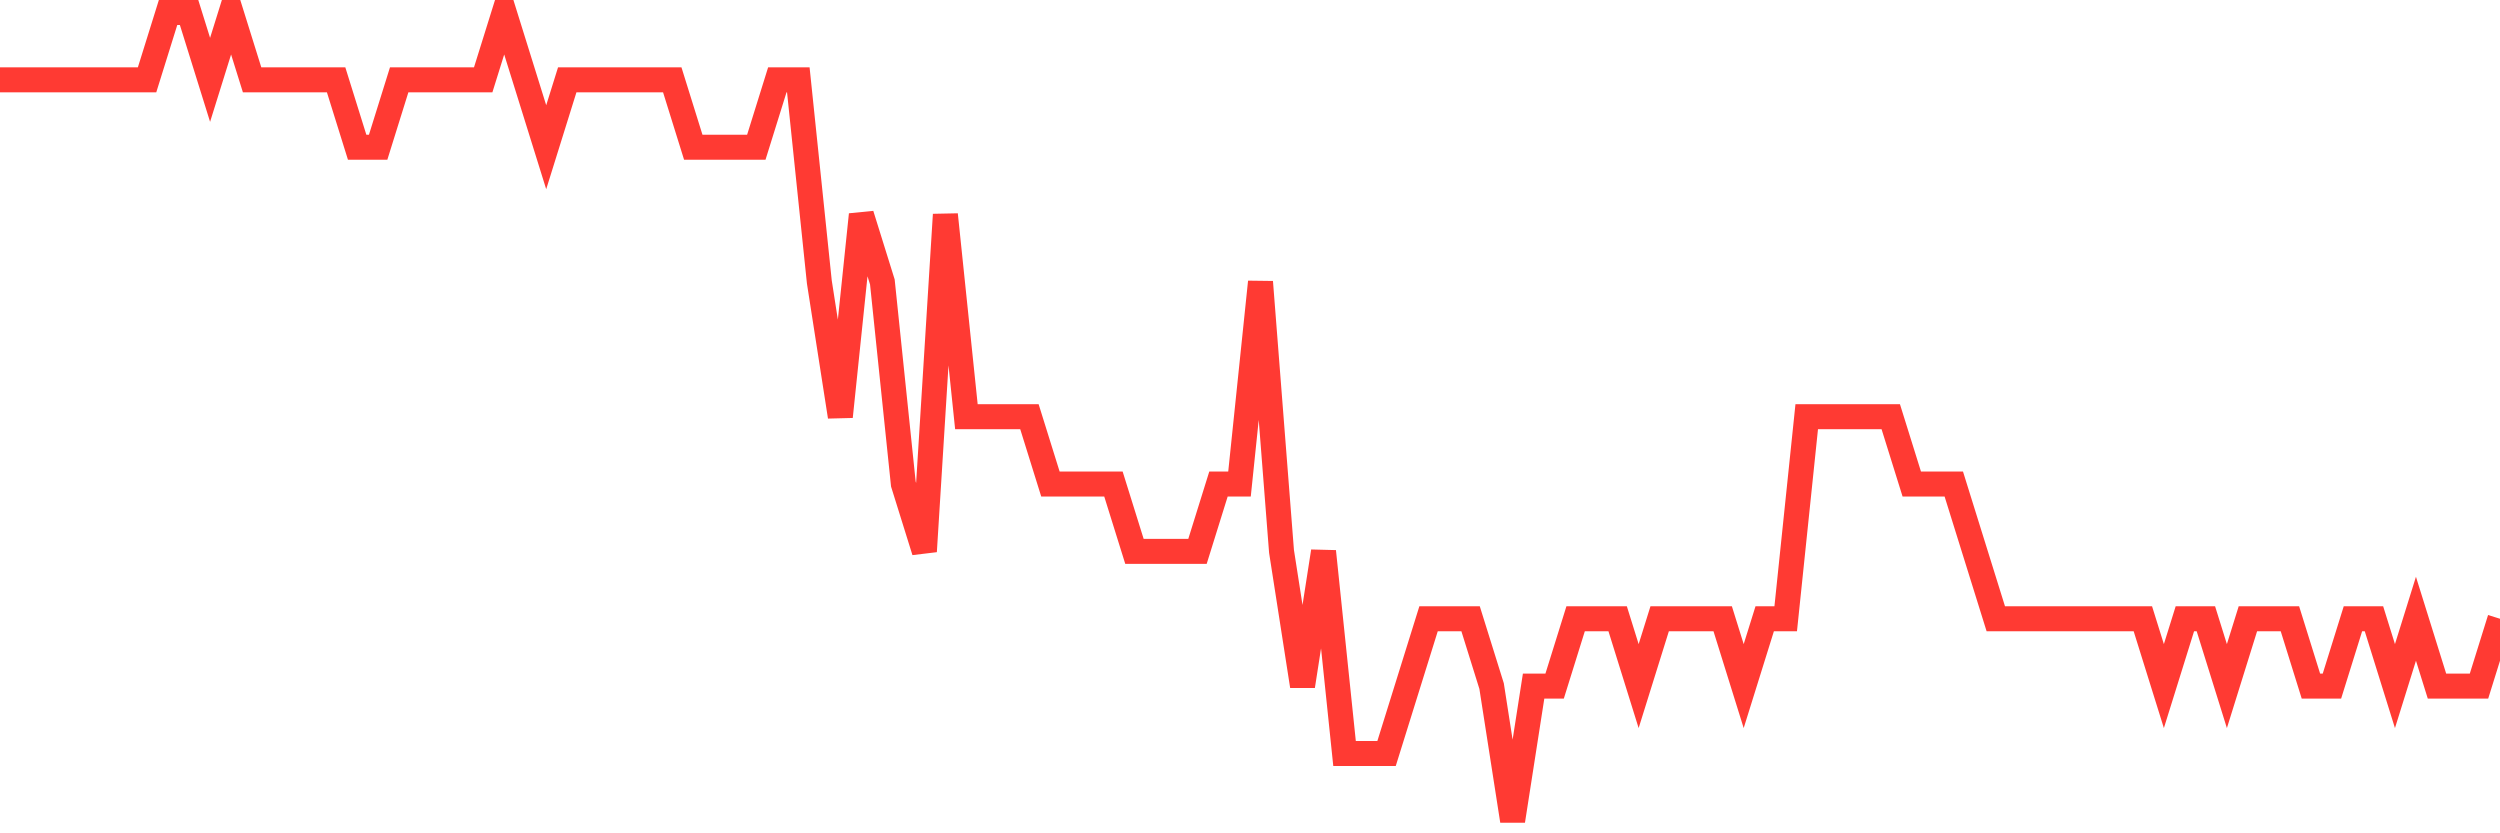 <svg
  xmlns="http://www.w3.org/2000/svg"
  xmlns:xlink="http://www.w3.org/1999/xlink"
  width="120"
  height="40"
  viewBox="0 0 120 40"
  preserveAspectRatio="none"
>
  <polyline
    points="0,3.833 1.008,3.833 2.017,3.833 3.025,3.833 4.034,3.833 5.042,3.833 6.05,3.833 7.059,3.833 8.067,0.6 9.076,0.6 10.084,3.833 11.092,0.6 12.101,3.833 13.109,3.833 14.118,3.833 15.126,3.833 16.134,3.833 17.143,7.067 18.151,7.067 19.16,3.833 20.168,3.833 21.176,3.833 22.185,3.833 23.193,3.833 24.202,0.6 25.21,3.833 26.218,7.067 27.227,3.833 28.235,3.833 29.244,3.833 30.252,3.833 31.261,3.833 32.269,3.833 33.277,7.067 34.286,7.067 35.294,7.067 36.303,7.067 37.311,3.833 38.319,3.833 39.328,13.533 40.336,20 41.345,10.3 42.353,13.533 43.361,23.233 44.37,26.467 45.378,10.3 46.387,20 47.395,20 48.403,20 49.412,20 50.42,23.233 51.429,23.233 52.437,23.233 53.445,23.233 54.454,26.467 55.462,26.467 56.471,26.467 57.479,26.467 58.487,23.233 59.496,23.233 60.504,13.533 61.513,26.467 62.521,32.933 63.529,26.467 64.538,36.167 65.546,36.167 66.555,36.167 67.563,32.933 68.571,29.7 69.58,29.7 70.588,29.7 71.597,32.933 72.605,39.4 73.613,32.933 74.622,32.933 75.63,29.7 76.639,29.7 77.647,29.7 78.655,32.933 79.664,29.7 80.672,29.7 81.681,29.7 82.689,29.7 83.697,32.933 84.706,29.7 85.714,29.7 86.723,20 87.731,20 88.739,20 89.748,20 90.756,20 91.765,23.233 92.773,23.233 93.782,23.233 94.79,26.467 95.798,29.7 96.807,29.7 97.815,29.7 98.824,29.7 99.832,29.7 100.84,29.7 101.849,29.7 102.857,29.7 103.866,32.933 104.874,29.7 105.882,29.7 106.891,32.933 107.899,29.7 108.908,29.7 109.916,29.7 110.924,32.933 111.933,32.933 112.941,29.7 113.95,29.7 114.958,32.933 115.966,29.7 116.975,32.933 117.983,32.933 118.992,32.933 120,29.7"
    fill="none"
    stroke="#ff3a33"
    stroke-width="1.2"
  >
  </polyline>
</svg>